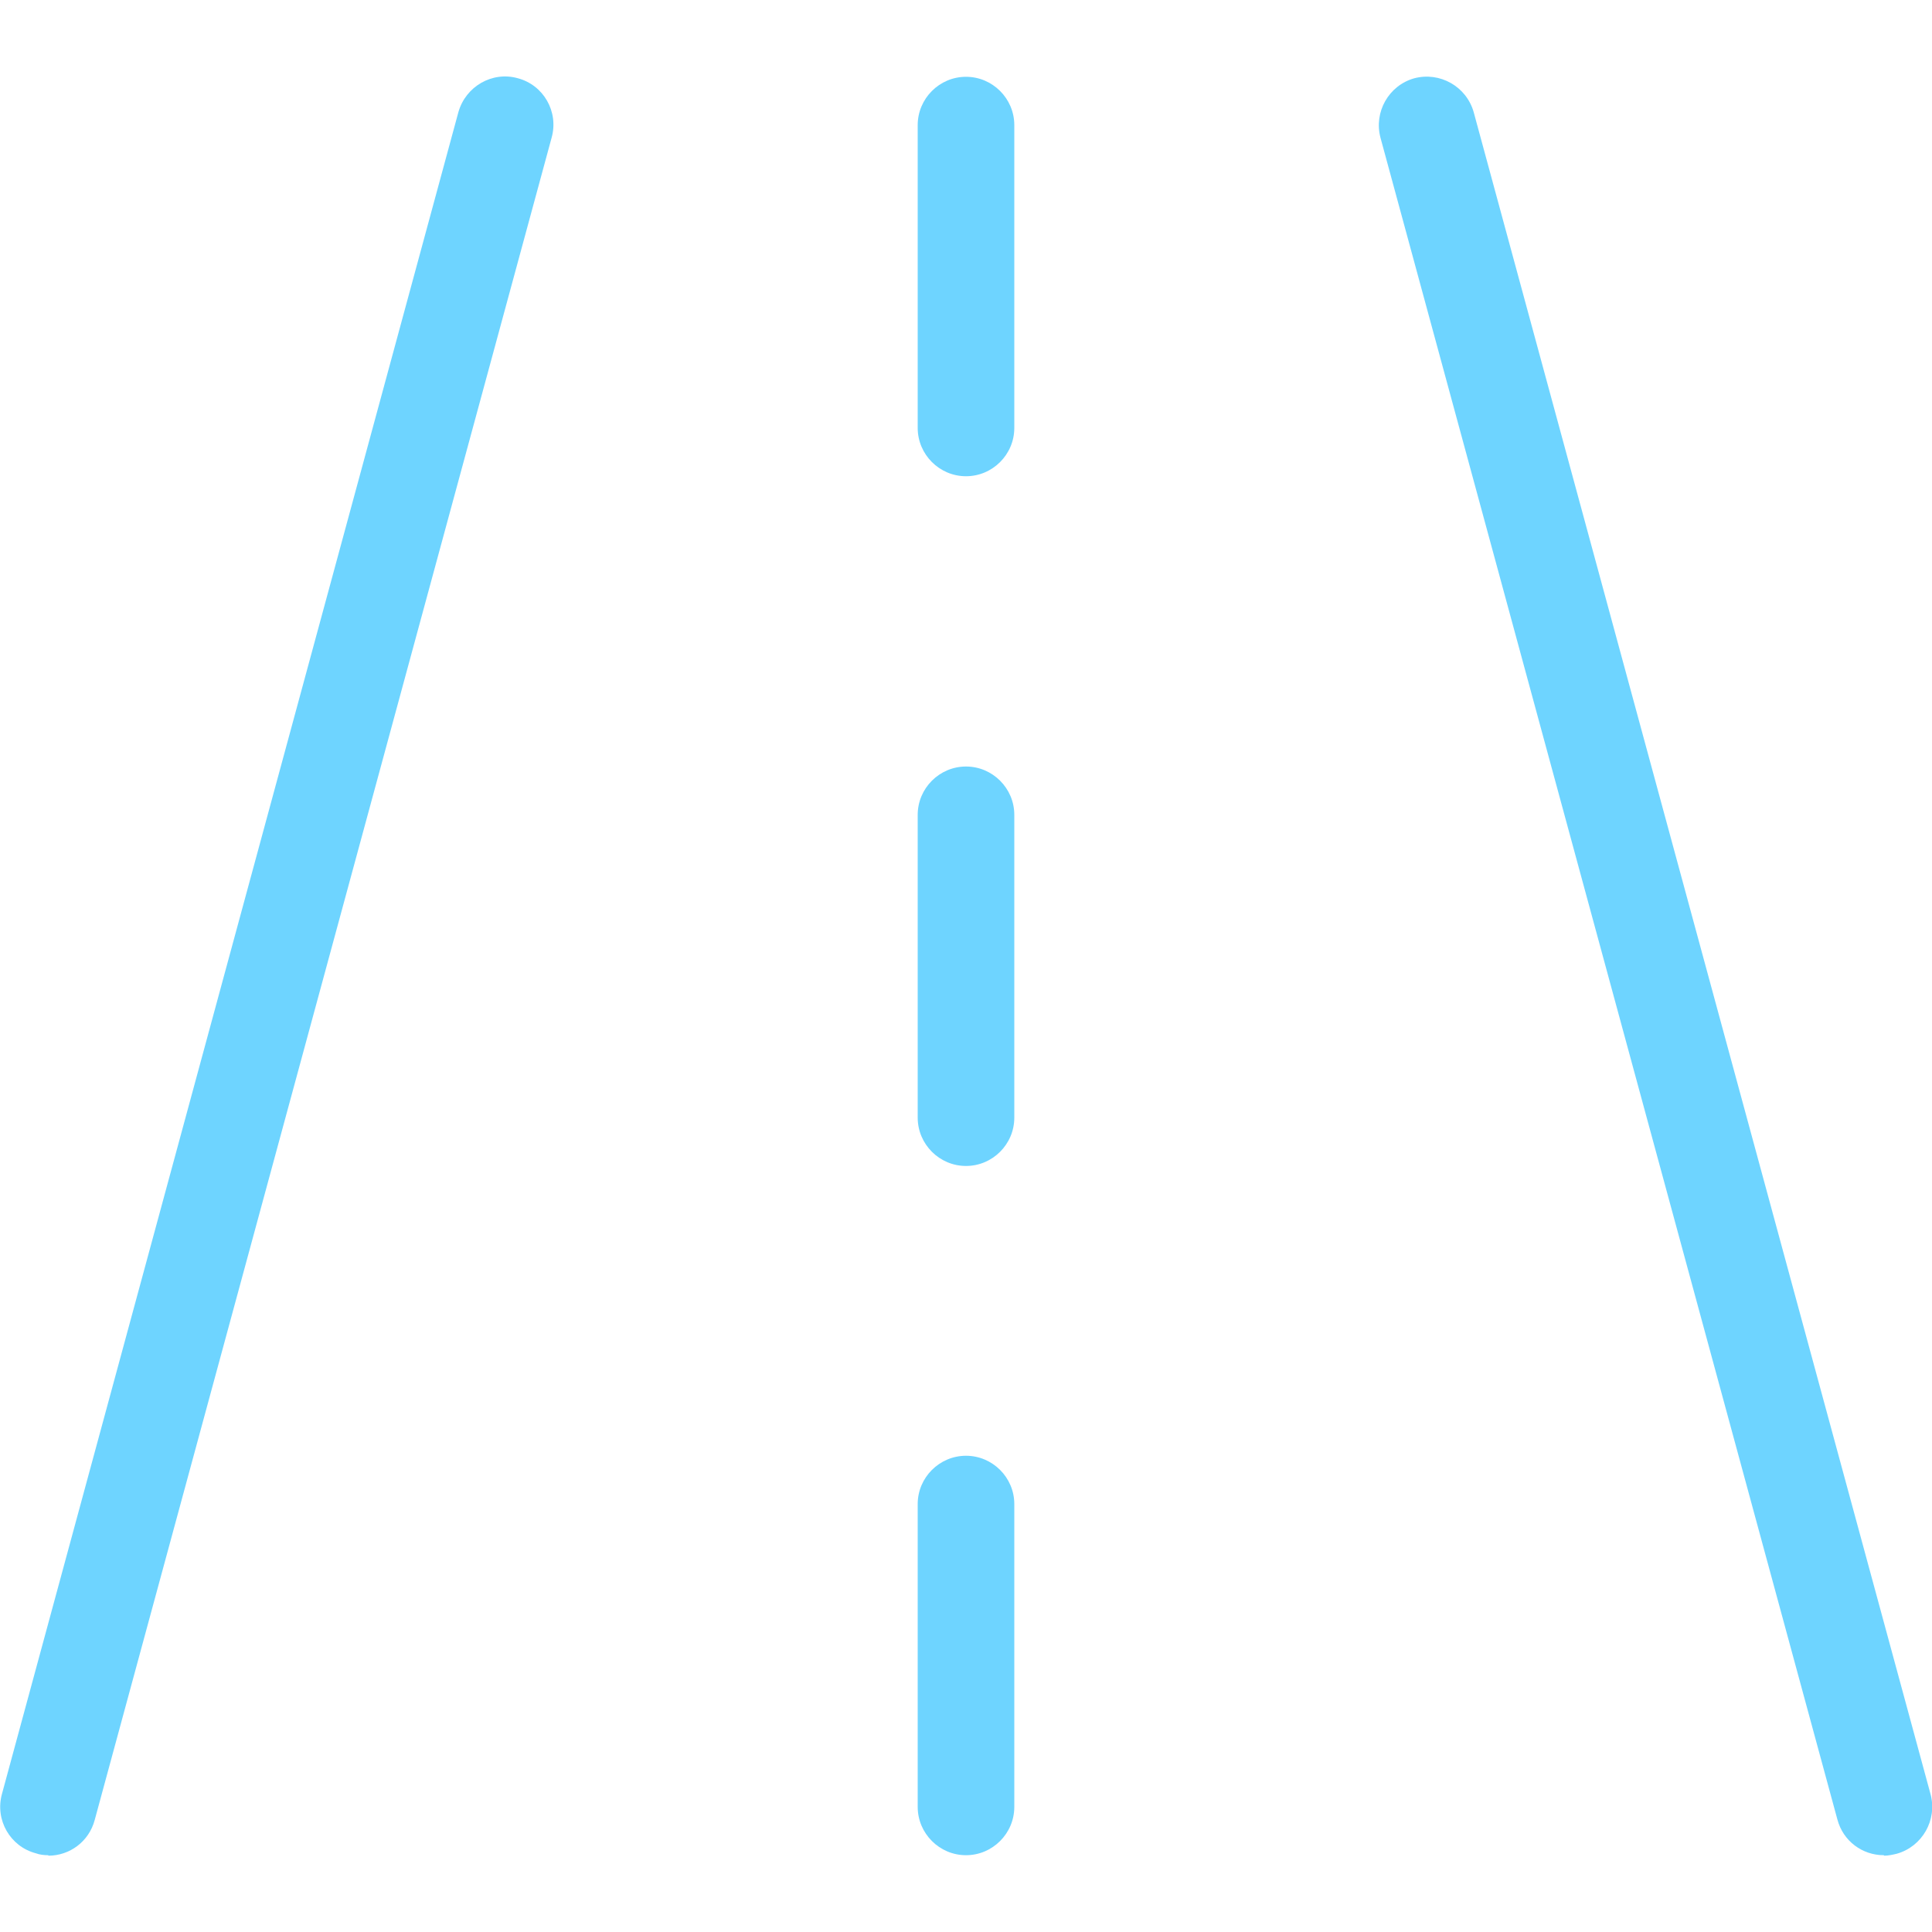 <svg width="40" height="40" viewBox="0 0 40 40" fill="none" xmlns="http://www.w3.org/2000/svg">
<g clip-path="url(#clip0_5928_95191)">
<path d="M1.001 38.41C0.911 38.41 0.821 38.4 0.741 38.37C0.211 38.23 -0.109 37.68 0.041 37.14L9.491 2.32C9.641 1.79 10.191 1.47 10.721 1.62C11.251 1.76 11.571 2.31 11.421 2.85L1.961 37.68C1.841 38.13 1.441 38.42 1.001 38.42V38.41Z" fill="#6ED4FF"/>
<path d="M39.001 38.41C38.56 38.41 38.16 38.12 38.041 37.67L28.581 2.85C28.441 2.321 28.75 1.77 29.28 1.621C29.811 1.48 30.36 1.79 30.511 2.321L39.971 37.151C40.111 37.681 39.8 38.23 39.27 38.38C39.181 38.401 39.09 38.42 39.011 38.42L39.001 38.41Z" fill="#6ED4FF"/>
<path d="M20 9.86C19.45 9.86 19 9.41 19 8.86V2.59C19 2.04 19.45 1.59 20 1.59C20.55 1.59 21 2.04 21 2.59V8.86C21 9.41 20.55 9.86 20 9.86Z" fill="#6ED4FF"/>
<path d="M20 24.14C19.45 24.14 19 23.69 19 23.14V16.87C19 16.32 19.45 15.87 20 15.87C20.55 15.87 21 16.32 21 16.87V23.14C21 23.69 20.55 24.14 20 24.14Z" fill="#6ED4FF"/>
<path d="M20 38.41C19.45 38.41 19 37.96 19 37.41V31.14C19 30.59 19.45 30.14 20 30.14C20.55 30.14 21 30.59 21 31.14V37.41C21 37.96 20.55 38.41 20 38.41Z" fill="#6ED4FF"/>
</g>
<defs>
<clipPath id="clip0_5928_95191">
<rect width="40" height="40" fill="white"/>
</clipPath>
</defs>
</svg>
